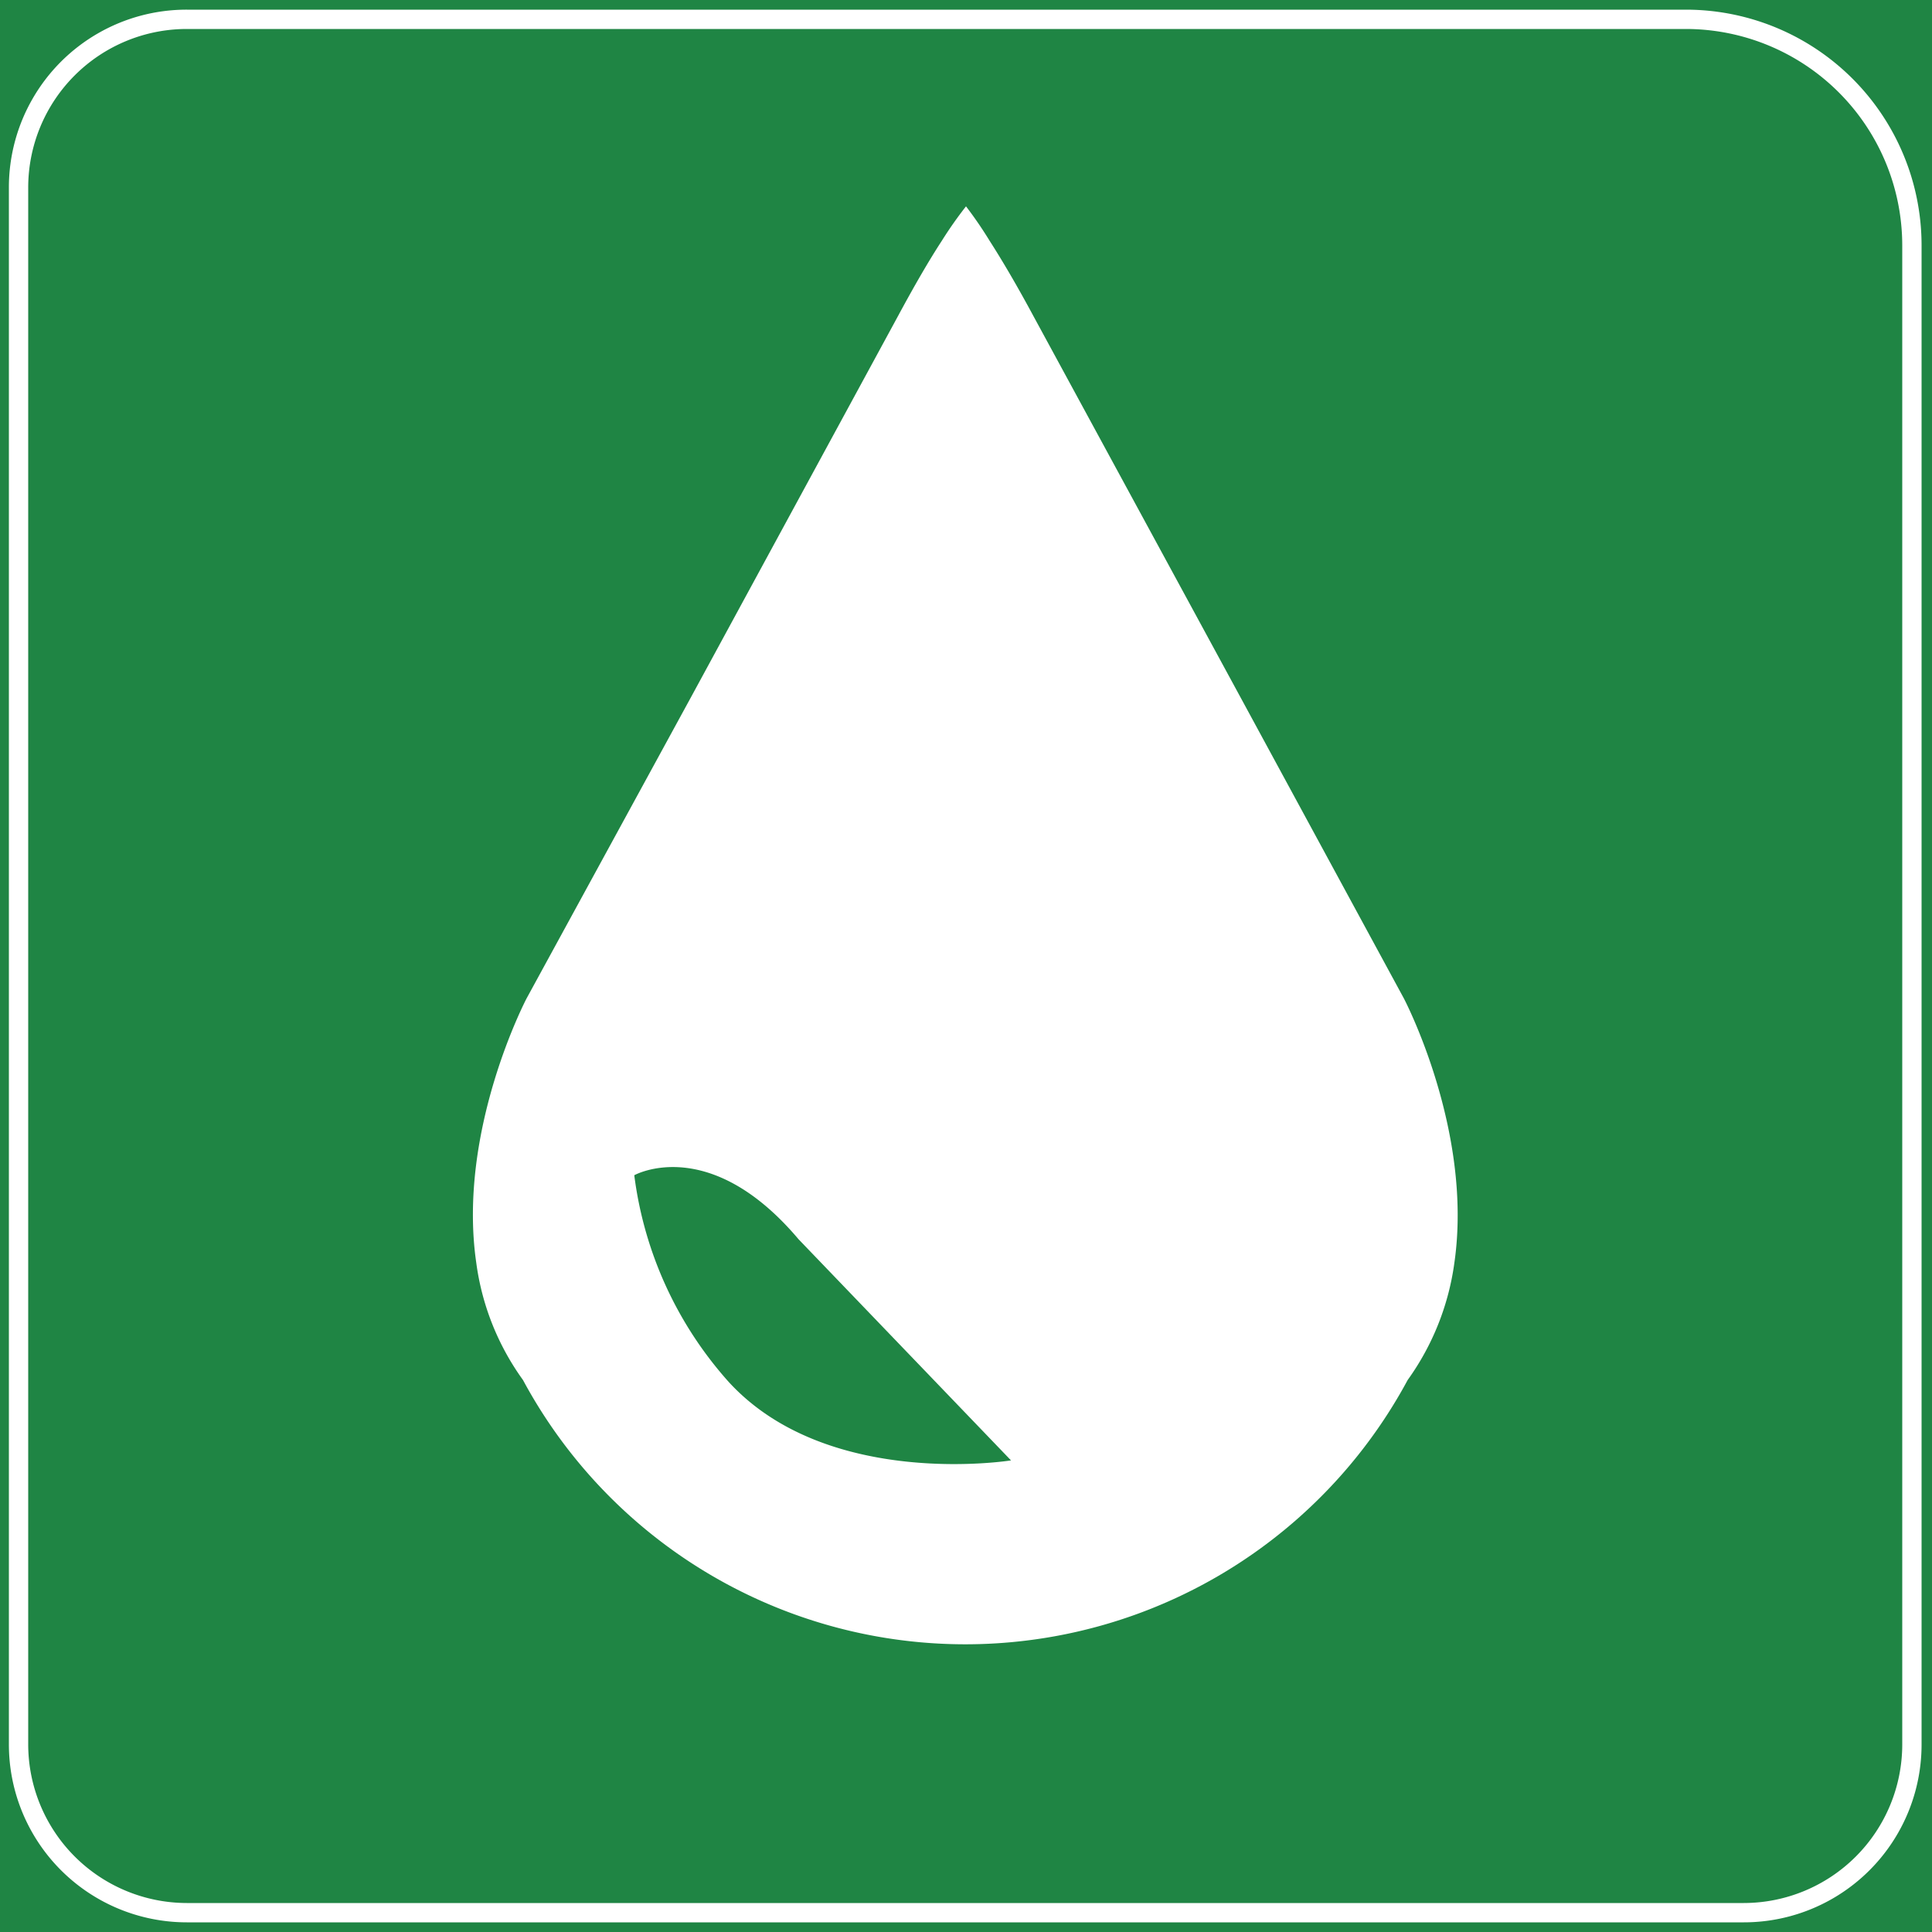<svg id="图层_1" data-name="图层 1" xmlns="http://www.w3.org/2000/svg" viewBox="0 0 100 100"><defs><style>.cls-1{fill:#1f8544;}.cls-2{fill:#fff;}</style></defs><rect class="cls-1" width="100" height="100"/><path class="cls-2" d="M87.26,1.5a11.21,11.21,0,0,1,11.2,11.2V90.29a8.21,8.21,0,0,1-8.2,8.21H9.67a8.22,8.22,0,0,1-8.21-8.21V9.7A8.21,8.21,0,0,1,9.67,1.5H87.26m0-1H9.67A9.2,9.2,0,0,0,.46,9.7V90.29A9.21,9.21,0,0,0,9.67,99.5H90.26a9.2,9.2,0,0,0,9.2-9.21V12.7A12.2,12.2,0,0,0,87.26.5Z"/><path class="cls-2" d="M72.66,51.67,64.19,36.06l-10.7-19.7c-.91-1.69-1.66-2.95-2.27-3.9A20.75,20.75,0,0,0,50,10.68a21.06,21.06,0,0,0-1.25,1.78c-.62.95-1.36,2.21-2.27,3.9l-10.7,19.7L27.26,51.67s-3.6,6.83-2.61,13.68a13.37,13.37,0,0,0,2.42,6.08,26,26,0,0,0,45.79,0,13.49,13.49,0,0,0,2.42-6.08C76.26,58.5,72.66,51.67,72.66,51.67ZM37.71,71.52a19.78,19.78,0,0,1-4.88-10.69s3.87-2.17,8.5,3.31l11,11.45S42.83,77.12,37.71,71.52Z"/></svg>